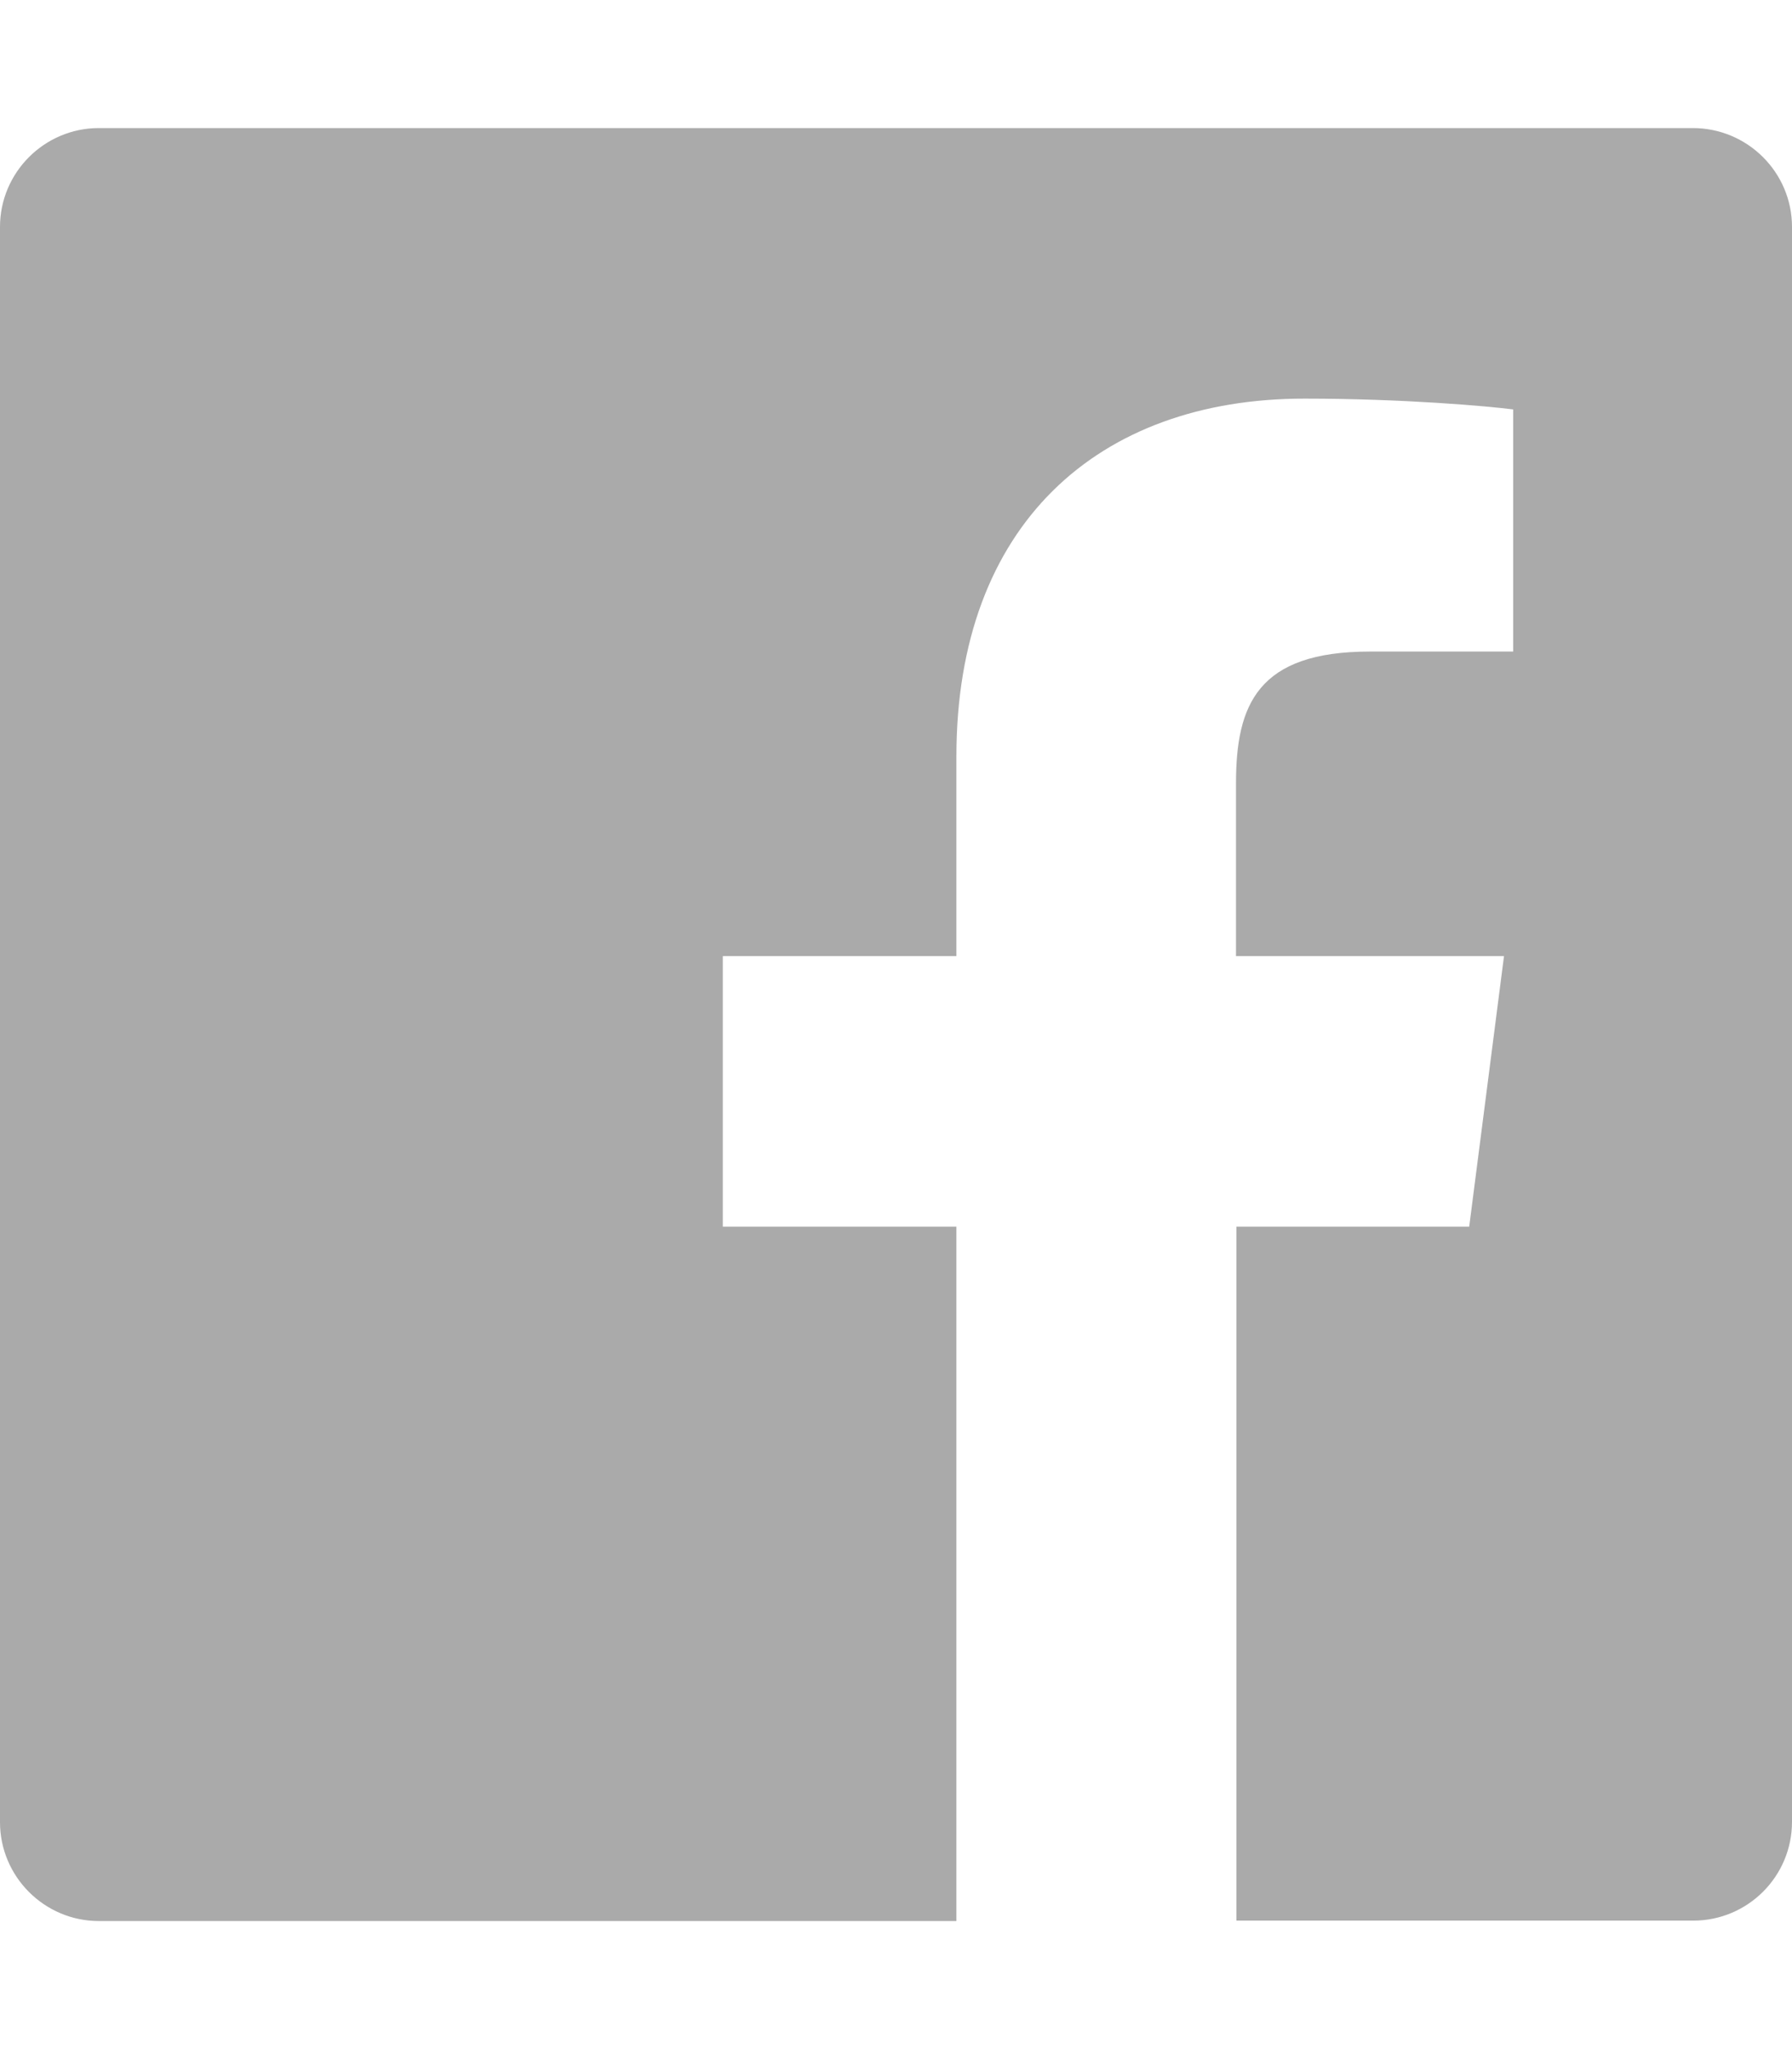 <?xml version="1.0" encoding="UTF-8"?>
<svg xmlns="http://www.w3.org/2000/svg" version="1.1" viewBox="0 0 448 512">
  <defs>
    <style>
      .cls-1 {
        fill: #aaa;
      }
    </style>
  </defs>
  <!-- Generator: Adobe Illustrator 28.7.3, SVG Export Plug-In . SVG Version: 1.2.0 Build 164)  -->
  <g>
    <g id="Layer_1">
      <g id="Layer_1-2" data-name="Layer_1">
        <path class="cls-1" d="M448,56.7v398.5c0,13.7-11.1,24.7-24.7,24.7h-114.2v-173.4h58.2l8.7-67.6h-67v-43.2c0-19.6,5.4-32.9,33.5-32.9h35.8v-60.5c-6.2-.8-27.4-2.7-52.2-2.7-51.6,0-87,31.5-87,89.4v49.9h-58.4v67.6h58.4v173.5H24.7c-13.6,0-24.7-11.1-24.7-24.7V56.7c0-13.6,11.1-24.7,24.7-24.7h398.5c13.7,0,24.8,11.1,24.8,24.7Z"/>
      </g>
    </g>
  </g>
</svg>
